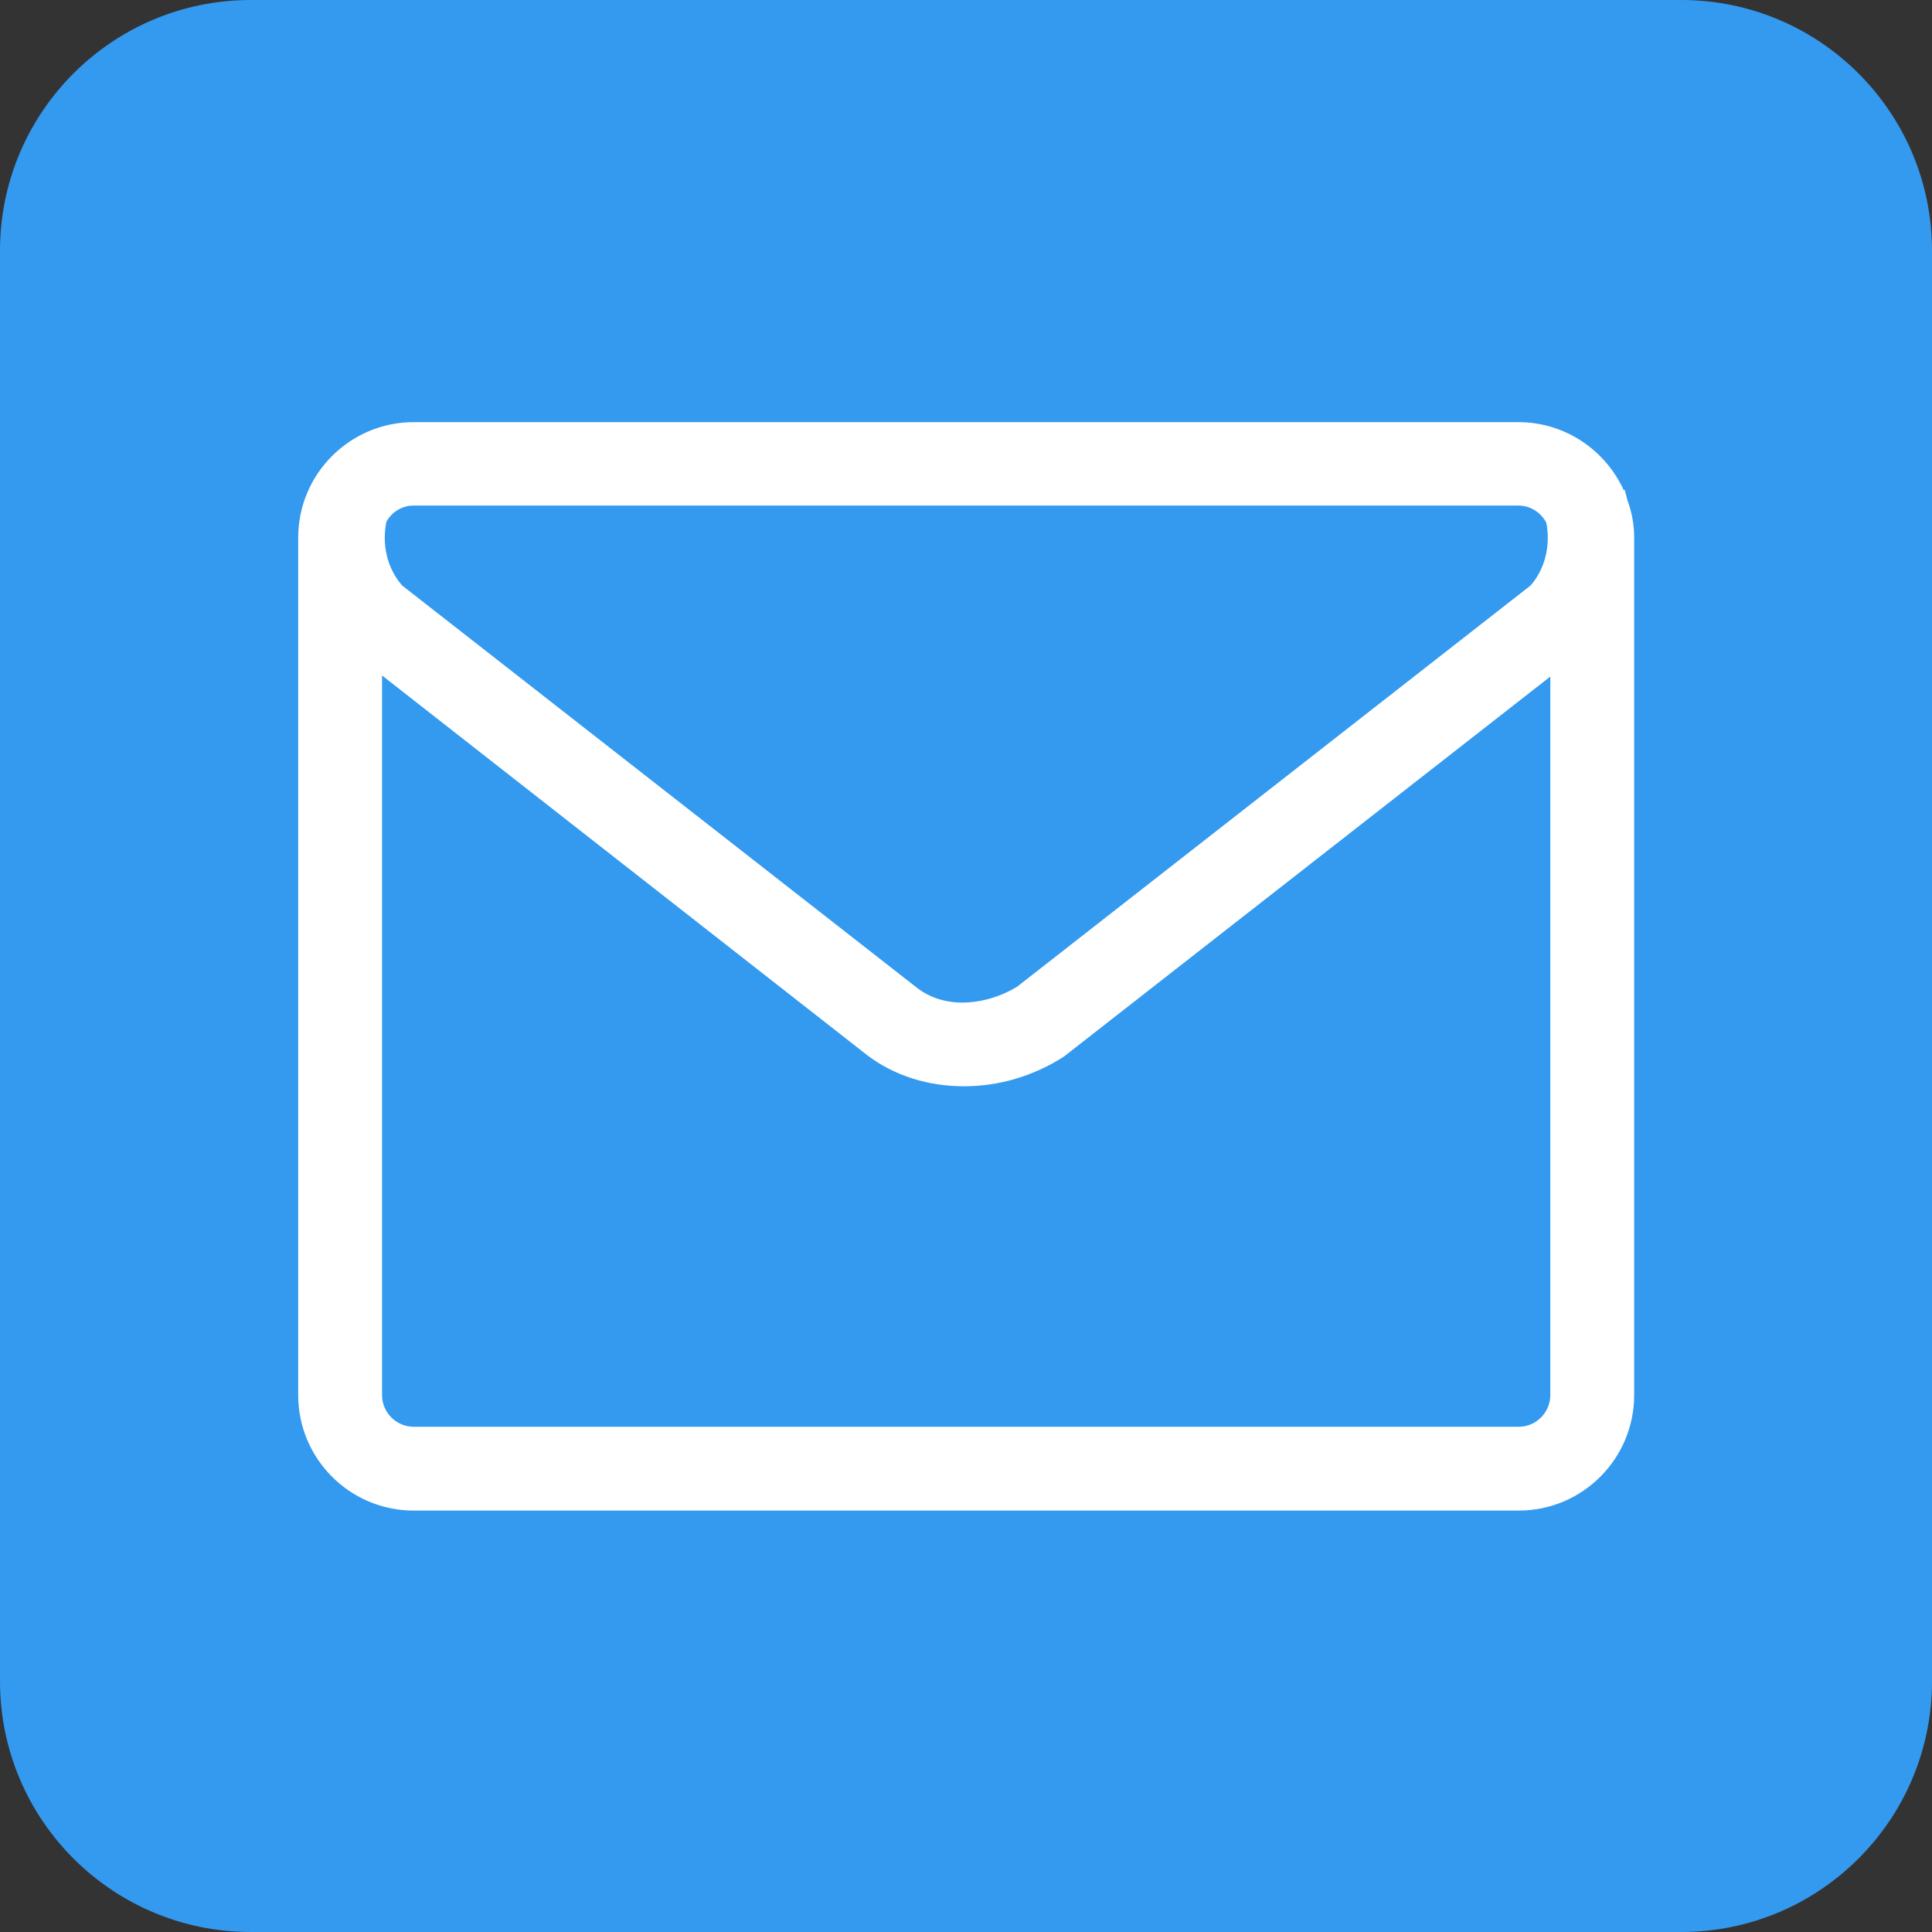 <?xml version="1.0" encoding="UTF-8"?> <svg xmlns="http://www.w3.org/2000/svg" width="32" height="32" viewBox="0 0 32 32" fill="none"><rect x="0" y="0" width="32" height="32" fill="#333333" stroke="none"/><g clip-path="url(#clip0_635_1327)"><path d="M27.846 0H4.154C1.86 0 0 1.86 0 4.154V27.846C0 30.14 1.86 32 4.154 32H27.846C30.14 32 32 30.14 32 27.846V4.154C32 1.86 30.14 0 27.846 0Z" fill="#339AF0"></path><path d="M26.953 8.278C26.94 8.223 26.928 8.169 26.91 8.115H26.892C26.59 7.457 25.926 6.992 25.147 6.992H6.853C5.796 6.992 4.939 7.849 4.939 8.906V23.106C4.939 24.163 5.796 25.02 6.853 25.02H25.153C26.21 25.02 27.067 24.163 27.067 23.106V8.9C27.067 8.682 27.025 8.471 26.953 8.278ZM6.853 8.374H25.153C25.352 8.374 25.528 8.495 25.612 8.658C25.684 9.032 25.594 9.419 25.352 9.697L16.845 16.344C16.38 16.628 15.692 16.743 15.197 16.368L6.66 9.697C6.412 9.413 6.322 9.02 6.4 8.64C6.491 8.483 6.654 8.374 6.847 8.374H6.853ZM25.153 23.632H6.853C6.563 23.632 6.328 23.396 6.328 23.106V11.188L14.358 17.473C14.817 17.823 15.384 17.992 15.964 17.992C16.543 17.992 17.105 17.829 17.618 17.503L25.678 11.206V23.106C25.678 23.396 25.443 23.632 25.153 23.632Z" fill="white"></path></g><defs><clipPath id="clip0_635_1327"><rect width="32" height="32" fill="white"></rect></clipPath></defs></svg> 